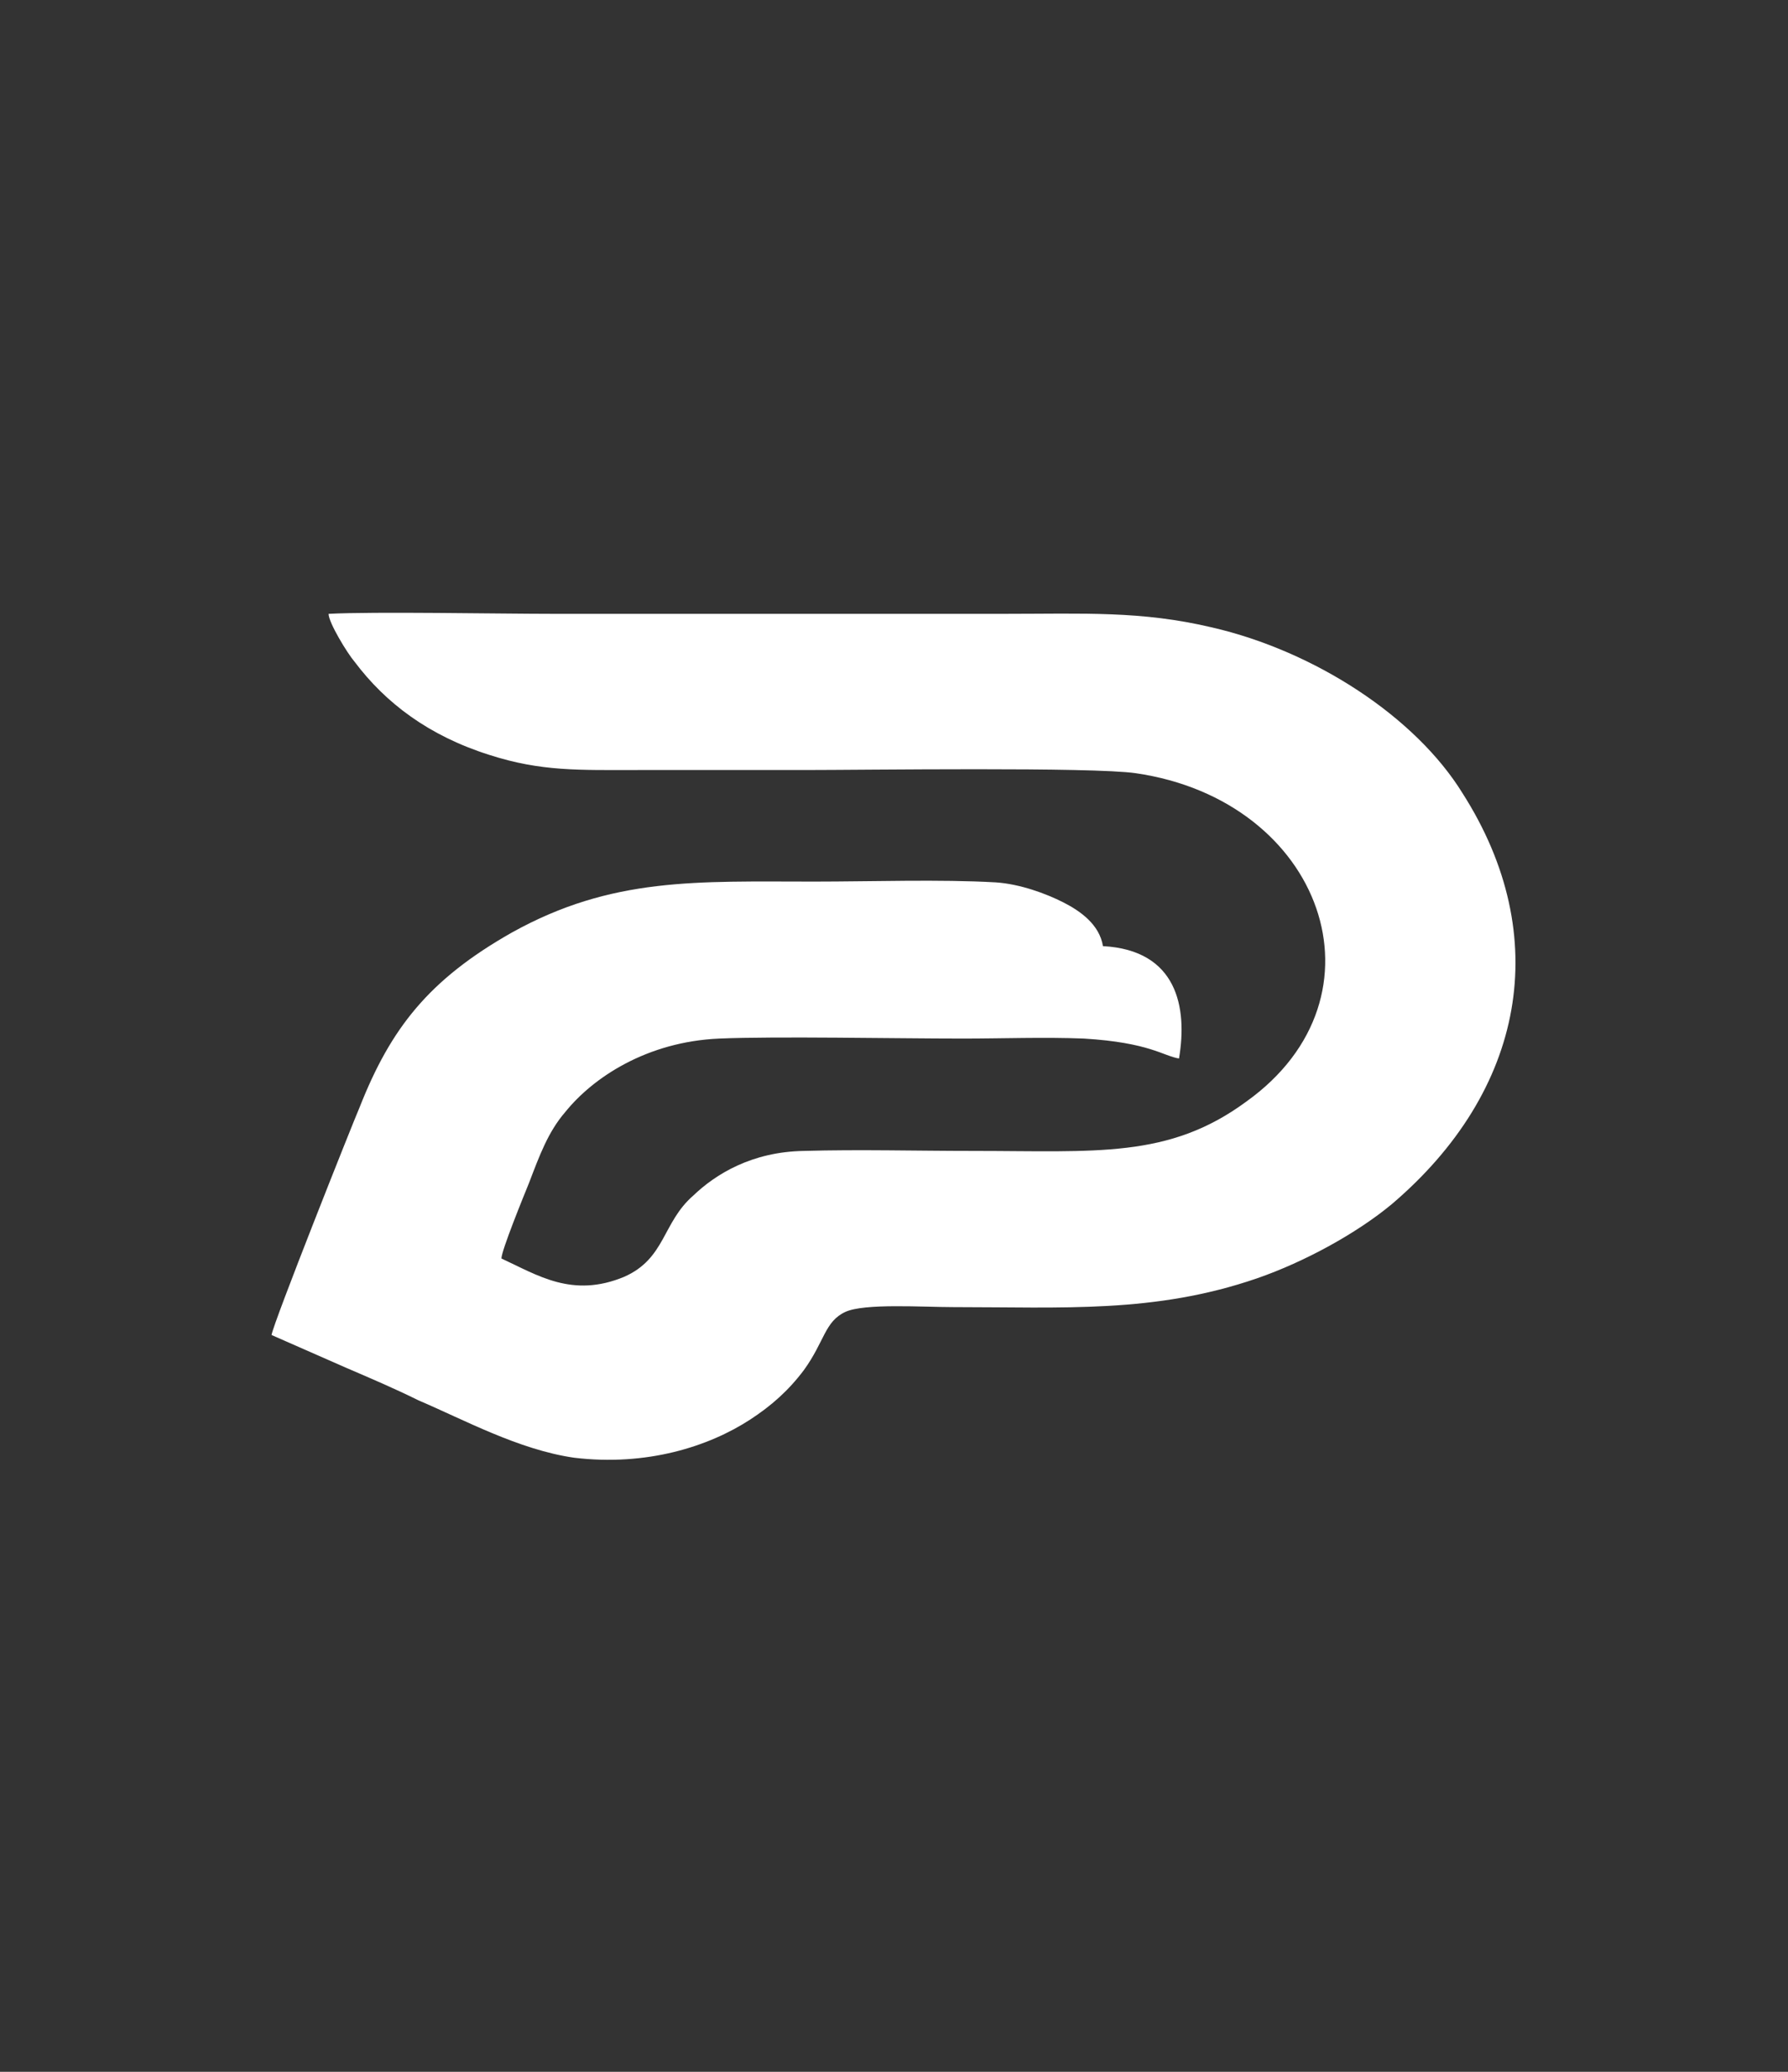 <?xml version="1.0" encoding="UTF-8"?>
<svg xmlns="http://www.w3.org/2000/svg" xmlns:xlink="http://www.w3.org/1999/xlink" width="794px" height="920px" viewBox="0 0 794 920" version="1.1">
<rect x="0" y="0" width="794" height="920" fill="#333333" stroke="none"/>
<g id="surface1">
<path style=" stroke:none;fill-rule:evenodd;fill:rgb(255,255,255);fill-opacity:1;" d="M 245.695 272.582 C 221.902 272.582 165.867 271.52 145.91 272.582 C 145.91 276.477 154.355 290.273 157.426 293.812 C 171.242 312.215 190.43 326.723 217.297 335.215 C 240.324 342.645 257.211 341.938 283.309 341.938 C 307.871 341.938 332.434 341.938 356.996 341.938 C 383.863 341.938 485.184 340.523 504.371 343.352 C 587.27 355.383 618.742 442.43 553.496 489.137 C 518.957 514.617 486.719 511.078 432.219 511.078 C 406.891 511.078 381.559 510.371 356.996 511.078 C 333.969 511.43 317.848 521.34 307.871 530.895 C 294.055 542.922 295.59 558.848 277.168 566.984 C 254.141 576.539 238.789 566.277 222.668 558.848 C 222.668 555.309 232.648 530.895 234.949 525.23 C 239.555 513.199 243.395 502.586 251.07 493.738 C 263.352 478.523 287.148 462.602 319.383 461.184 C 344.715 460.121 397.68 461.184 427.613 461.184 C 445.27 461.184 463.691 460.477 481.344 461.184 C 510.512 462.953 516.652 468.969 523.562 470.031 C 527.398 447.383 522.793 421.906 489.789 420.137 C 488.254 410.582 479.809 404.566 472.133 400.676 C 464.457 396.785 452.945 392.539 442.199 391.828 C 417.637 390.414 386.934 391.477 361.602 391.477 C 309.406 391.477 271.793 389.352 227.273 414.121 C 190.43 435 173.543 456.586 159.727 491.617 C 156.656 498.691 121.348 587.508 120.582 592.816 L 153.586 607.324 C 165.102 612.277 175.078 616.523 185.824 621.832 C 205.781 630.324 230.344 643.77 254.906 647.309 C 287.148 651.203 314.781 642.355 333.203 630.324 C 342.414 624.309 350.09 617.586 356.996 608.387 C 366.207 595.648 366.207 586.801 375.418 582.555 C 383.863 578.664 409.961 580.434 423.008 580.434 C 472.133 580.434 512.816 583.262 558.102 567.691 C 579.594 560.262 602.621 547.523 617.973 534.785 C 677.078 484.539 690.125 415.891 649.445 352.199 C 628.719 318.582 584.199 289.215 538.145 278.598 C 506.676 271.168 481.344 272.582 446.035 272.582 C 379.258 272.582 312.477 272.582 245.695 272.582 Z M 245.695 272.582 "/>
</g>
</svg>
